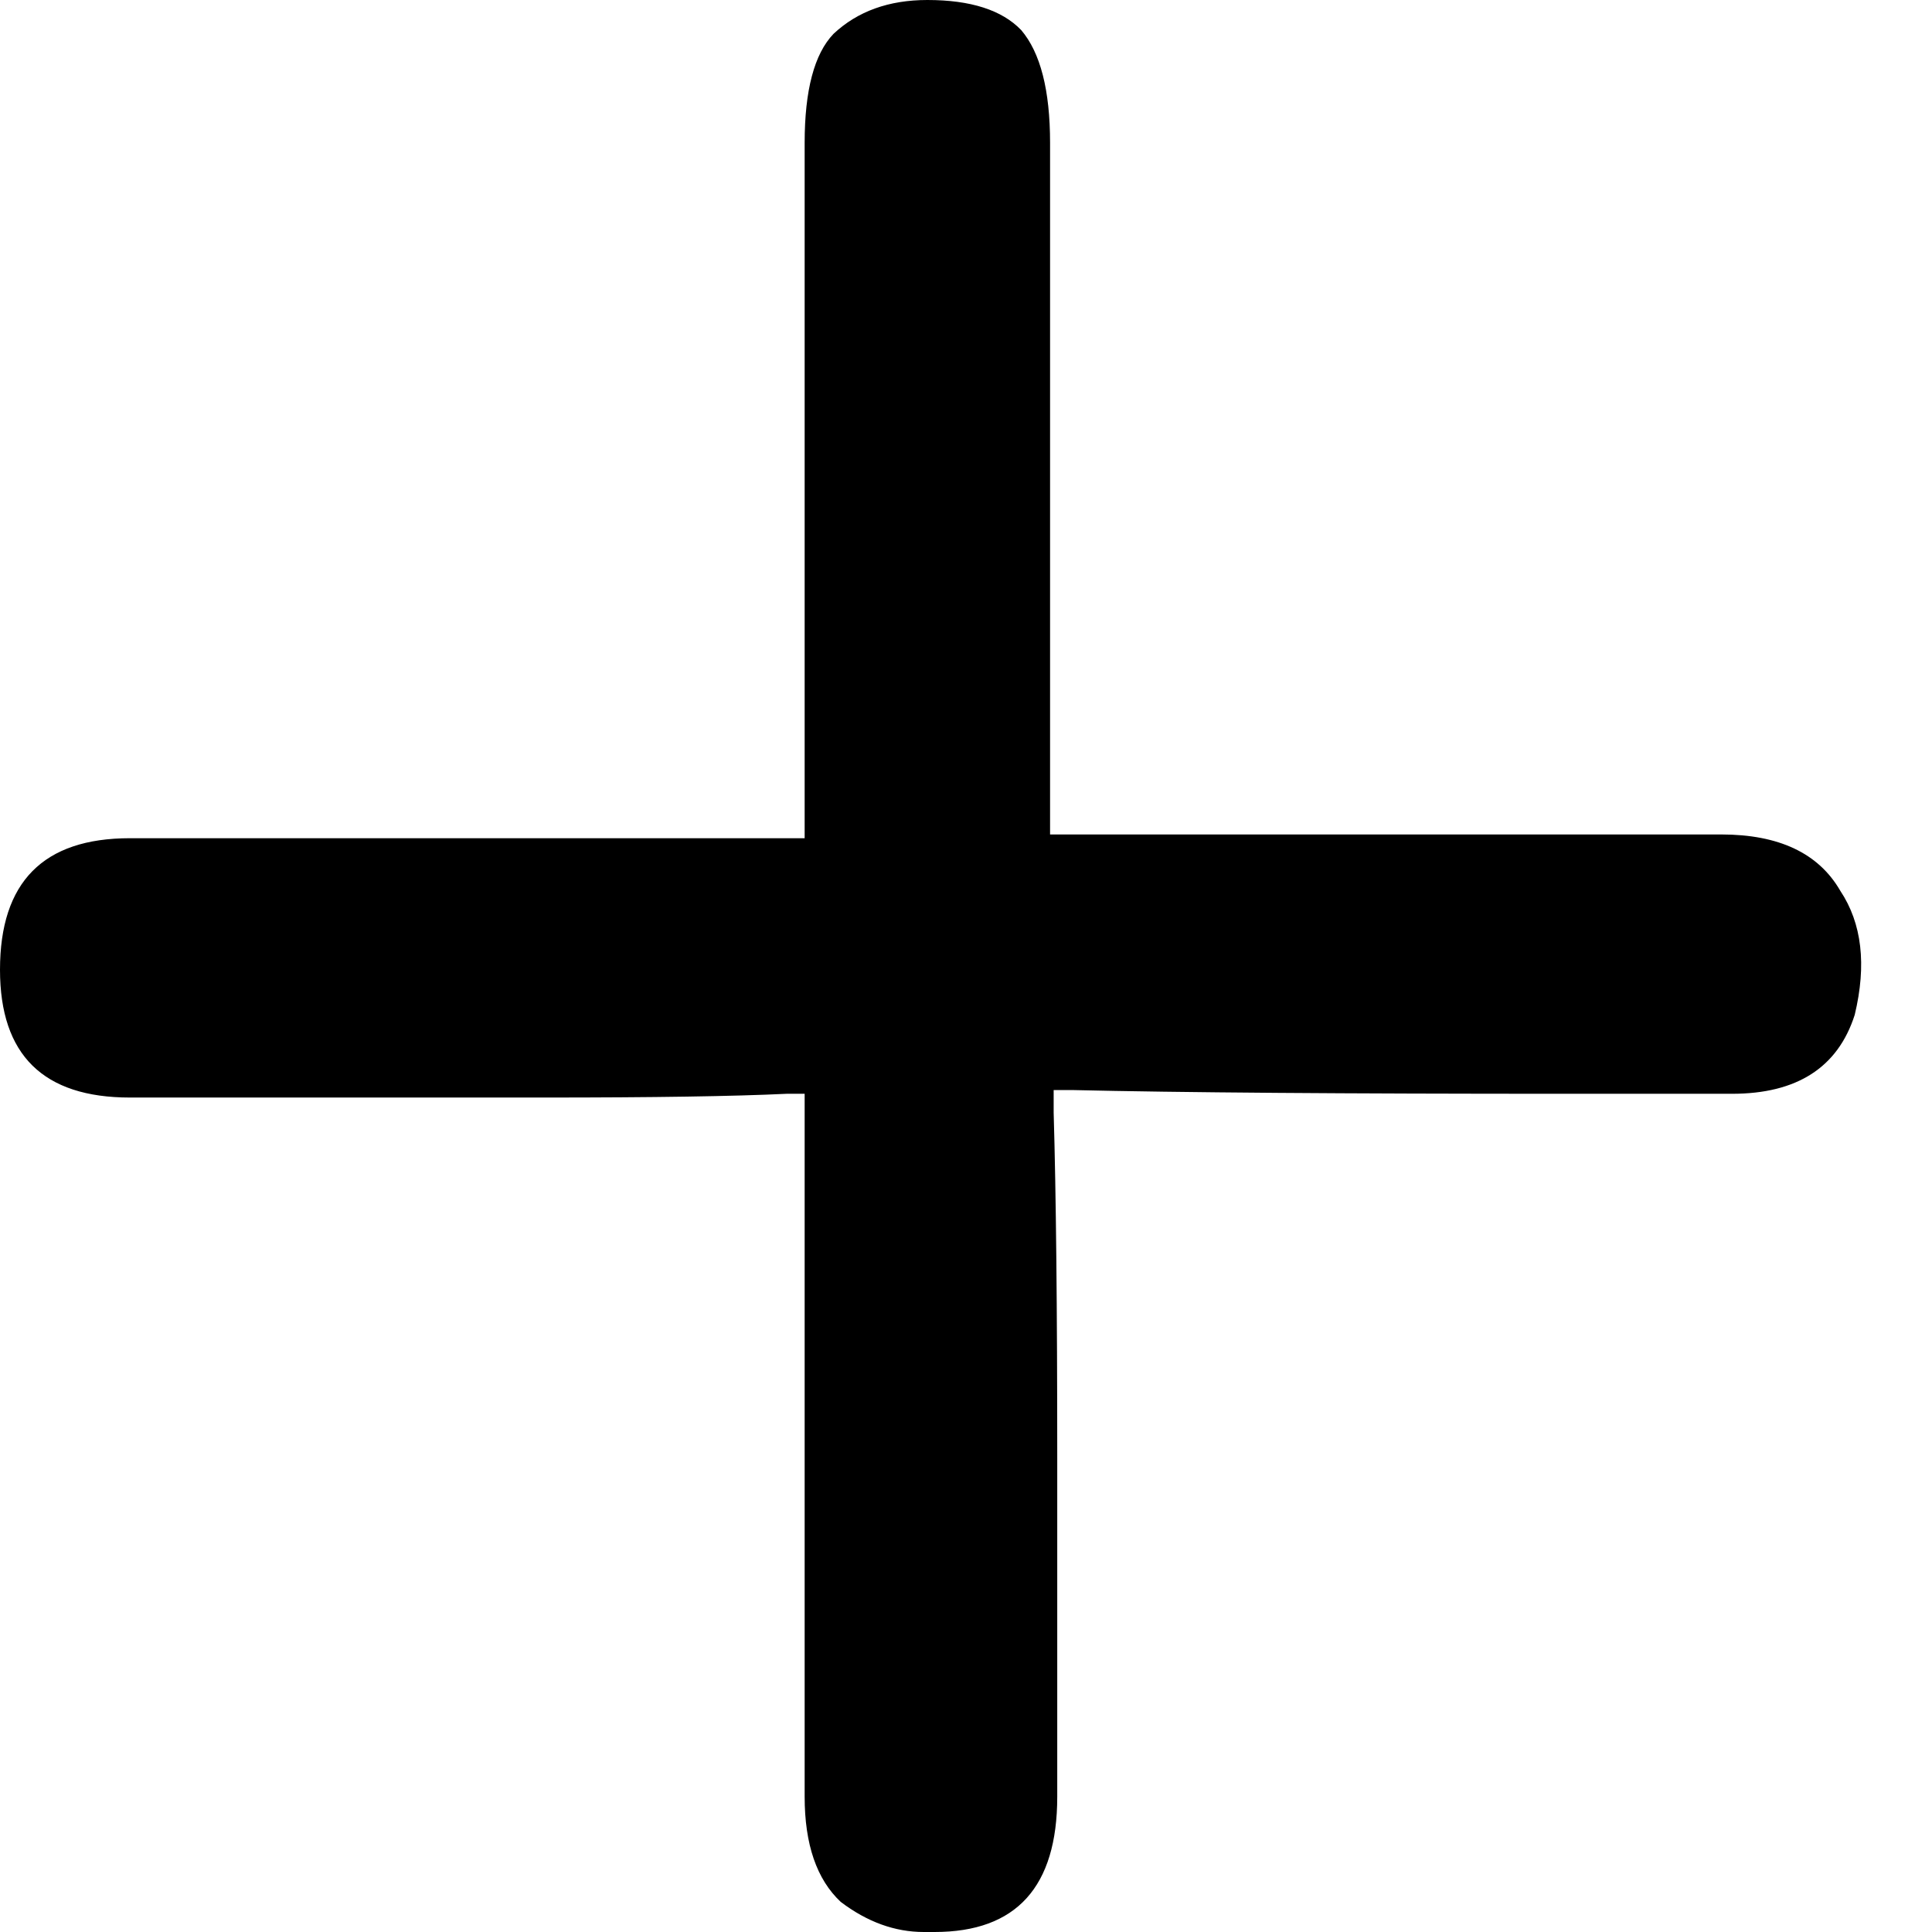 <svg width="35" height="35" viewBox="0 0 35 35" fill="none" xmlns="http://www.w3.org/2000/svg">
<path d="M33.339 16.138C32.946 15.457 32.227 15.117 31.181 15.117H27.325H19.415H19.023V14.776V6.741V2.792V2.588C19.023 1.634 18.848 0.953 18.5 0.545C18.151 0.182 17.584 -9.53674e-07 16.8 -9.53674e-07C16.103 -9.53674e-07 15.536 0.204 15.1 0.613C14.752 0.976 14.577 1.634 14.577 2.588L14.577 14.64V15.185H14.12L2.353 15.185C0.784 15.185 0 15.979 0 17.568C0 19.111 0.784 19.883 2.353 19.883H8.367H9.871C11.832 19.883 13.292 19.861 14.251 19.815H14.577V20.156L14.577 28.395V32.549C14.577 33.411 14.795 34.047 15.231 34.455C15.71 34.818 16.212 35 16.735 35H16.931C18.413 35 19.153 34.183 19.153 32.549V26.42C19.153 23.697 19.131 21.608 19.088 20.156L19.088 19.747H19.415C21.376 19.793 24.361 19.815 28.37 19.815H31.377C32.554 19.815 33.295 19.338 33.6 18.385C33.818 17.477 33.731 16.728 33.339 16.138Z" fill="black"/>
</svg>
